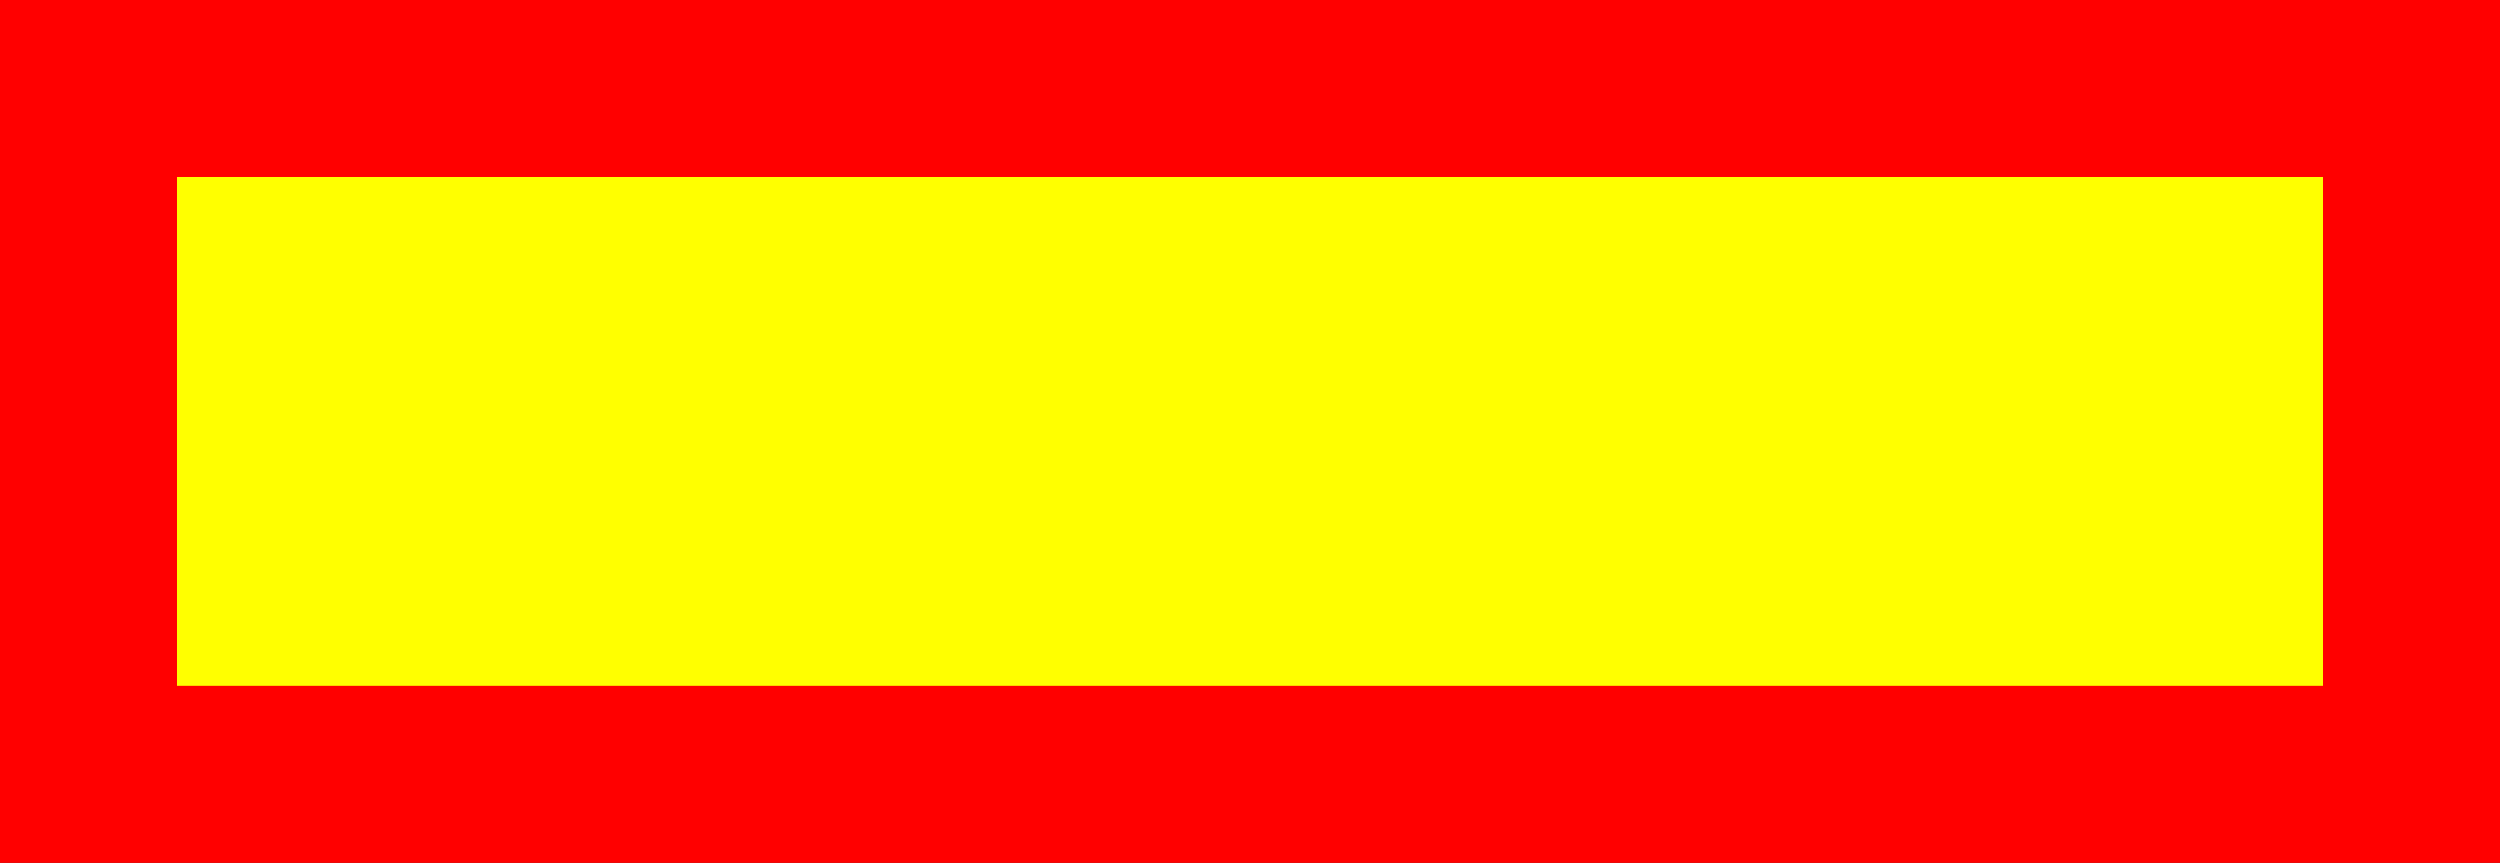 <?xml version="1.0" encoding="iso-8859-1"?>
<!DOCTYPE svg PUBLIC "-//W3C//DTD SVG 1.1//EN" "http://www.w3.org/Graphics/SVG/1.1/DTD/svg11.dtd">
<!-- Generator: Arbortext IsoDraw 7.0 -->
<svg id="Standardebene" width="100%" height="100%" viewBox="0 0 105.938 36.563"
 xmlns="http://www.w3.org/2000/svg" xmlns:xlink="http://www.w3.org/1999/xlink"
 fill-rule="evenodd" clip-rule="evenodd" stroke="#000000" stroke-linecap="round" fill="none" xml:space="preserve">
 <rect x="0" y="0" width="105.938" height="36.563" fill="#333333" stroke="none"/>
 <g id="layer1">
  <g id="g32360">
   <path stroke="none" fill="#FF0000" id="rect32362" d="M0 36.563L105.938 36.563 105.938 0 0 0 0 36.563z"/>
   <path stroke="none" fill="#FFFF00" id="rect32364" d="M7.5 29.062L98.438 29.062 98.438 7.5 7.5 7.5 7.5 29.062z"/>
  </g>
 </g>
</svg>
